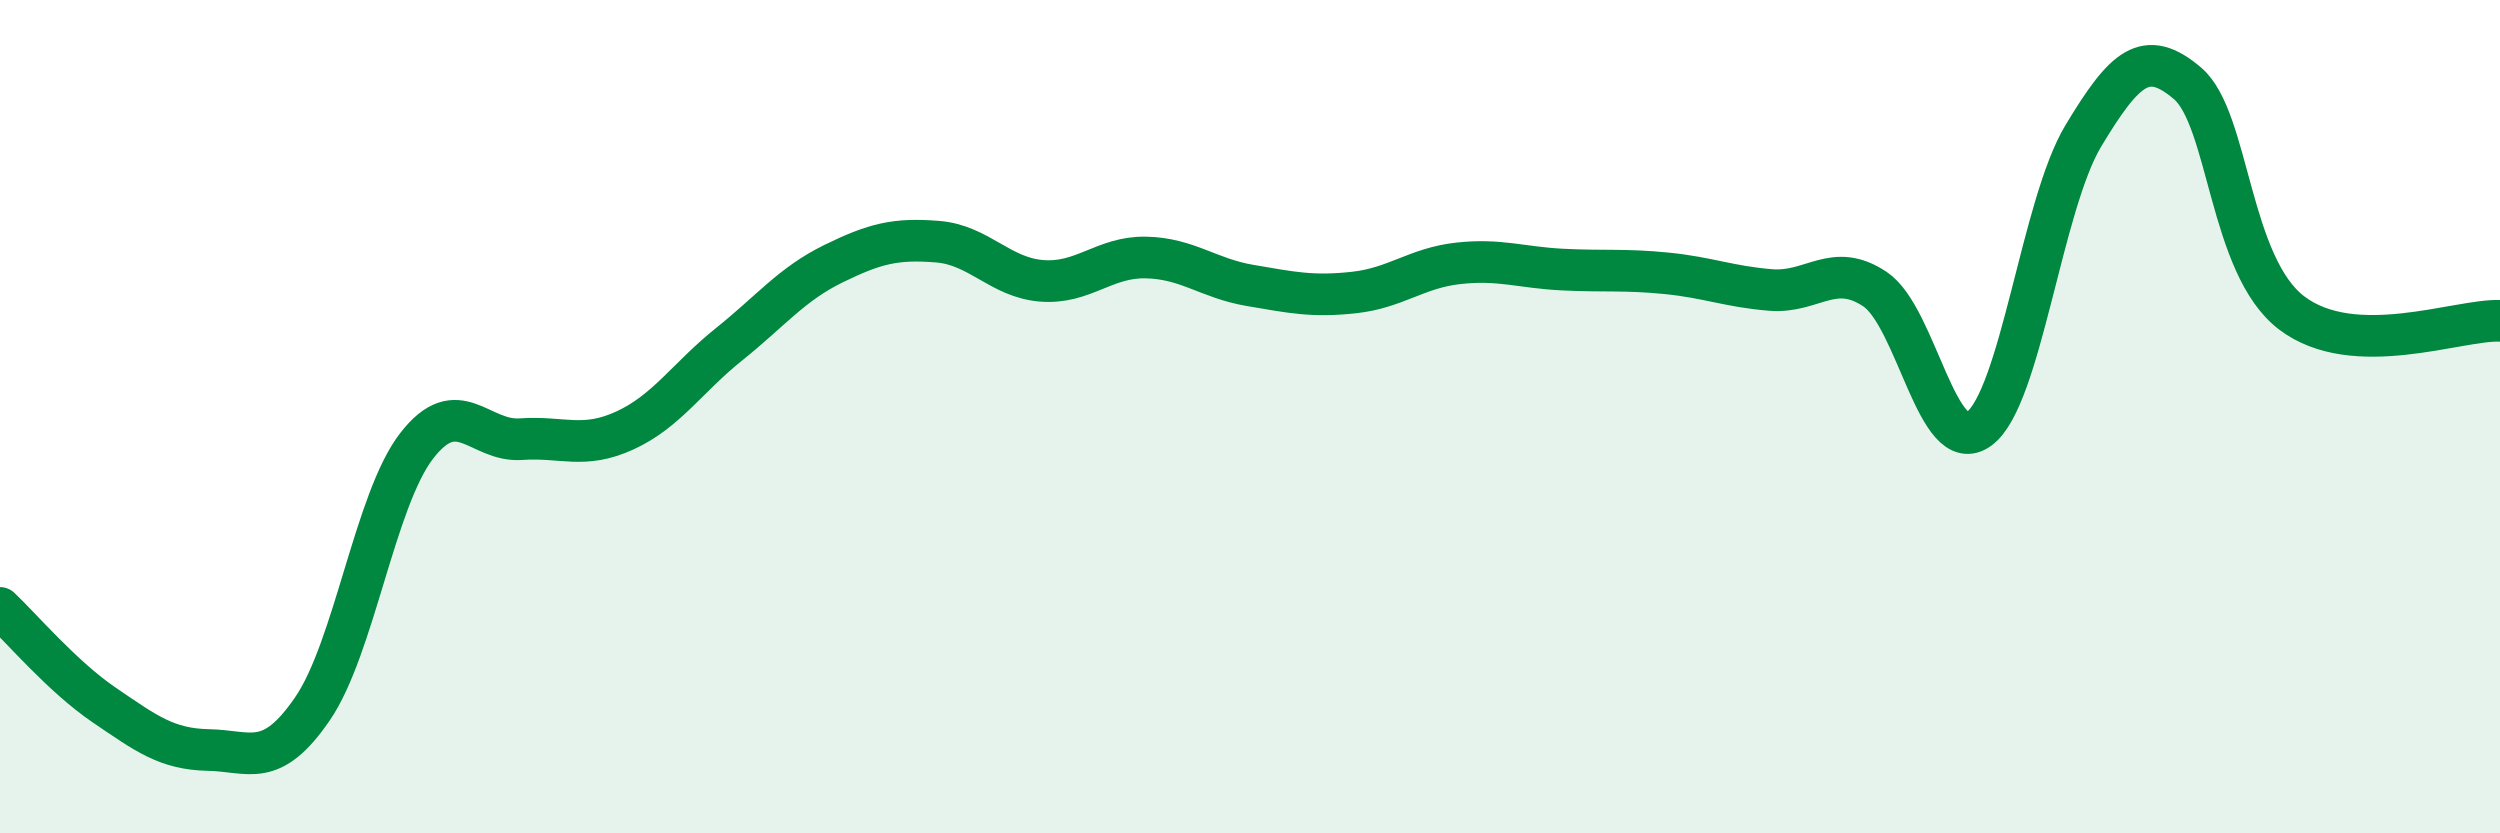 
    <svg width="60" height="20" viewBox="0 0 60 20" xmlns="http://www.w3.org/2000/svg">
      <path
        d="M 0,14.59 C 0.5,15.06 1.5,16.24 2.5,16.92 C 3.5,17.6 4,17.98 5,18 C 6,18.02 6.5,18.47 7.5,17.01 C 8.5,15.55 9,11.99 10,10.7 C 11,9.41 11.5,10.61 12.5,10.54 C 13.5,10.47 14,10.79 15,10.33 C 16,9.87 16.5,9.06 17.5,8.26 C 18.5,7.46 19,6.82 20,6.33 C 21,5.84 21.5,5.72 22.5,5.8 C 23.5,5.88 24,6.66 25,6.74 C 26,6.82 26.5,6.16 27.5,6.18 C 28.5,6.2 29,6.68 30,6.85 C 31,7.02 31.5,7.13 32.5,7.02 C 33.5,6.91 34,6.43 35,6.32 C 36,6.21 36.5,6.42 37.5,6.47 C 38.5,6.52 39,6.46 40,6.56 C 41,6.66 41.5,6.88 42.5,6.96 C 43.5,7.04 44,6.27 45,6.94 C 46,7.61 46.5,11.03 47.5,10.29 C 48.5,9.55 49,4.92 50,3.26 C 51,1.6 51.5,1.15 52.5,2 C 53.5,2.85 53.5,6.37 55,7.51 C 56.5,8.65 59,7.66 60,7.7L60 20L0 20Z"
        fill="#008740"
        opacity="0.1"
        stroke-linecap="round"
        stroke-linejoin="round"
      />
      <path
        d="M 0,14.59 C 0.5,15.06 1.5,16.24 2.5,16.92 C 3.5,17.6 4,17.98 5,18 C 6,18.02 6.5,18.47 7.5,17.01 C 8.5,15.55 9,11.99 10,10.7 C 11,9.41 11.5,10.61 12.5,10.54 C 13.5,10.47 14,10.79 15,10.33 C 16,9.87 16.5,9.06 17.5,8.26 C 18.5,7.46 19,6.82 20,6.33 C 21,5.84 21.5,5.72 22.5,5.8 C 23.5,5.88 24,6.66 25,6.74 C 26,6.82 26.5,6.16 27.5,6.18 C 28.5,6.2 29,6.68 30,6.85 C 31,7.02 31.5,7.13 32.5,7.02 C 33.5,6.91 34,6.43 35,6.32 C 36,6.21 36.5,6.42 37.5,6.47 C 38.5,6.52 39,6.46 40,6.56 C 41,6.66 41.5,6.88 42.5,6.96 C 43.5,7.04 44,6.27 45,6.94 C 46,7.61 46.5,11.03 47.5,10.29 C 48.5,9.55 49,4.92 50,3.26 C 51,1.6 51.5,1.15 52.5,2 C 53.5,2.85 53.5,6.37 55,7.51 C 56.5,8.65 59,7.66 60,7.7"
        stroke="#008740"
        stroke-width="1"
        fill="none"
        stroke-linecap="round"
        stroke-linejoin="round"
      />
    </svg>
  